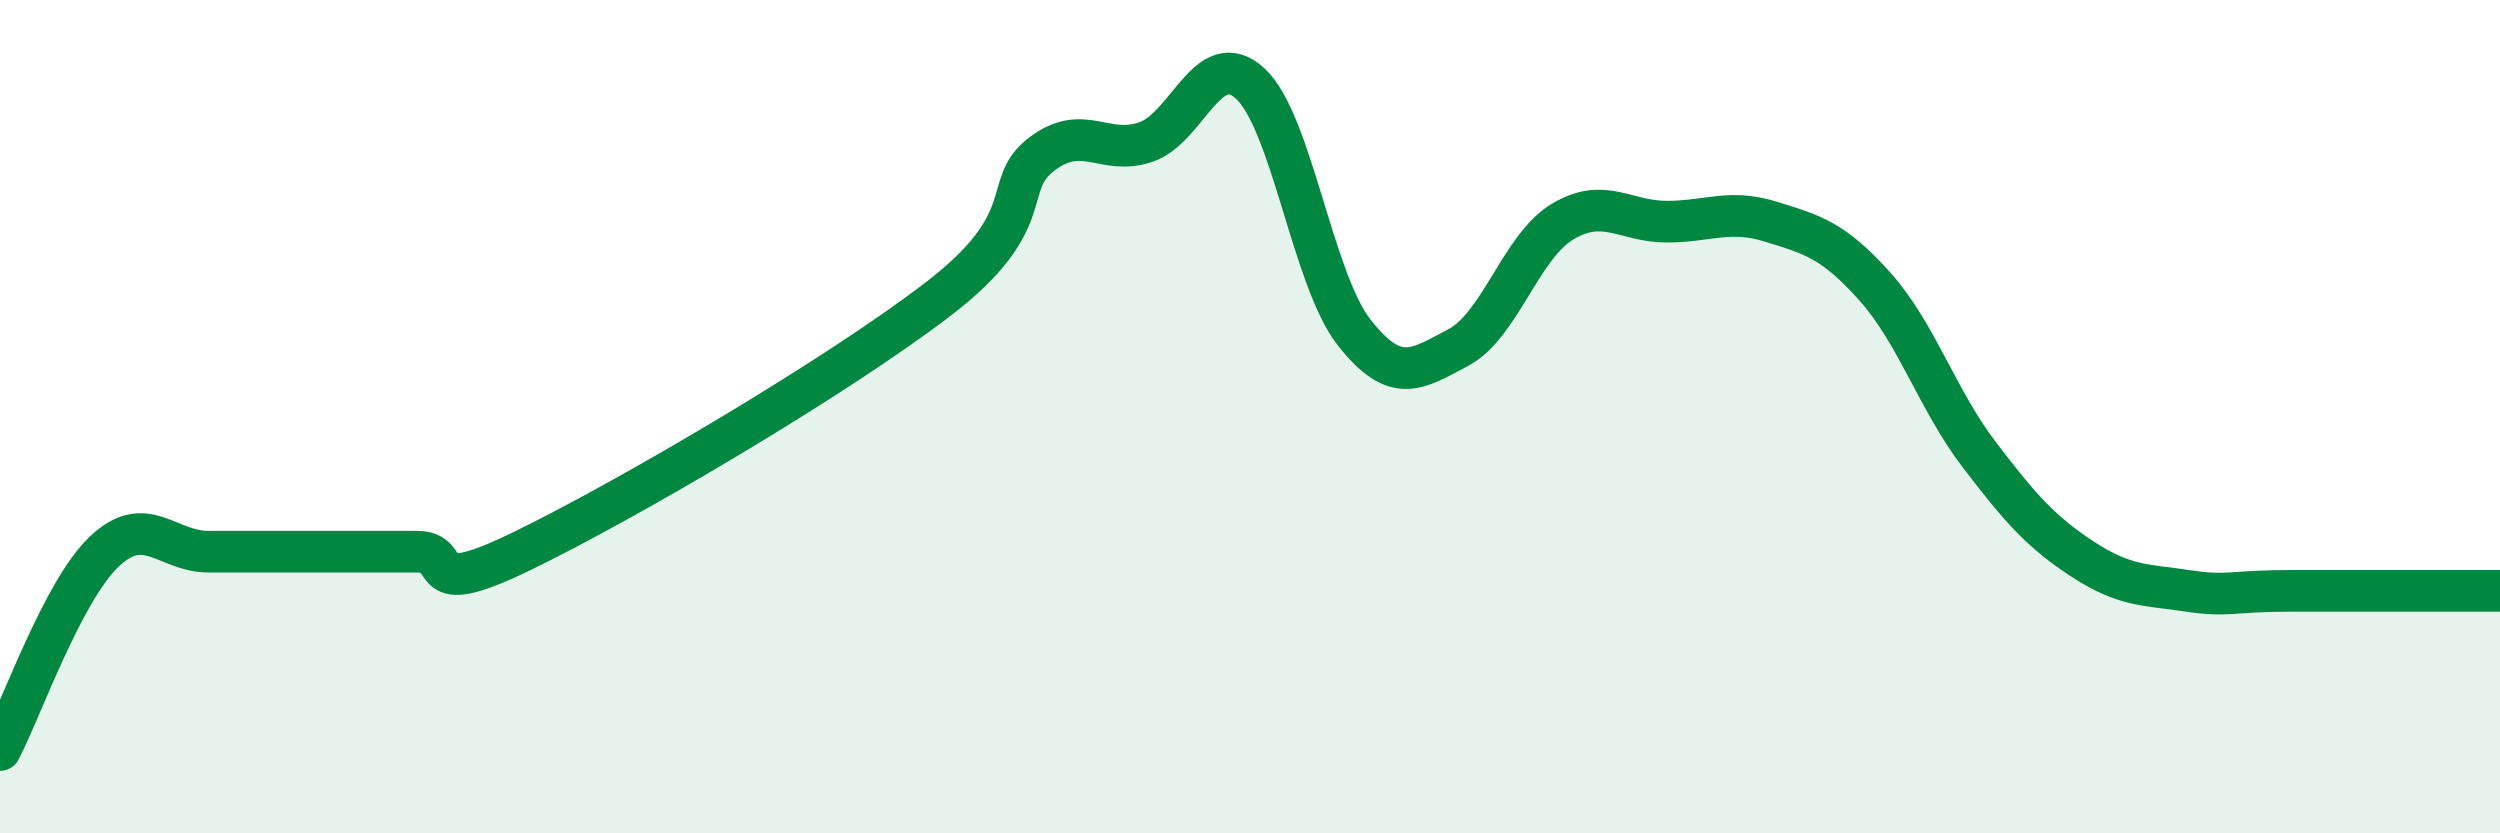 
    <svg width="60" height="20" viewBox="0 0 60 20" xmlns="http://www.w3.org/2000/svg">
      <path
        d="M 0,18 C 0.5,17.05 1.5,14.19 2.5,13.24 C 3.5,12.29 4,13.24 5,13.24 C 6,13.24 6.5,13.24 7.5,13.24 C 8.5,13.24 9,13.24 10,13.24 C 11,13.24 10,14.45 12.5,13.24 C 15,12.03 20,9.1 22.5,7.19 C 25,5.28 24,4.46 25,3.7 C 26,2.94 26.5,3.75 27.5,3.41 C 28.5,3.07 29,1.09 30,2 C 31,2.91 31.5,6.71 32.5,7.98 C 33.5,9.25 34,8.87 35,8.34 C 36,7.81 36.5,5.92 37.5,5.32 C 38.5,4.72 39,5.32 40,5.32 C 41,5.32 41.5,5.01 42.5,5.32 C 43.5,5.63 44,5.76 45,6.88 C 46,8 46.5,9.6 47.5,10.91 C 48.5,12.22 49,12.78 50,13.43 C 51,14.08 51.5,14.03 52.5,14.18 C 53.5,14.33 53.5,14.18 55,14.18 C 56.5,14.18 59,14.18 60,14.18L60 20L0 20Z"
        fill="#008740"
        opacity="0.1"
        stroke-linecap="round"
        stroke-linejoin="round"
      />
      <path
        d="M 0,18 C 0.5,17.05 1.5,14.19 2.5,13.24 C 3.5,12.29 4,13.24 5,13.24 C 6,13.24 6.5,13.24 7.5,13.24 C 8.5,13.24 9,13.24 10,13.24 C 11,13.24 10,14.45 12.5,13.24 C 15,12.03 20,9.1 22.5,7.19 C 25,5.28 24,4.46 25,3.7 C 26,2.94 26.5,3.75 27.5,3.41 C 28.5,3.07 29,1.09 30,2 C 31,2.91 31.5,6.71 32.5,7.98 C 33.5,9.25 34,8.87 35,8.34 C 36,7.81 36.5,5.92 37.5,5.32 C 38.5,4.72 39,5.32 40,5.32 C 41,5.32 41.5,5.01 42.5,5.32 C 43.5,5.63 44,5.76 45,6.88 C 46,8 46.5,9.6 47.5,10.91 C 48.5,12.22 49,12.78 50,13.43 C 51,14.08 51.5,14.03 52.5,14.18 C 53.5,14.33 53.5,14.18 55,14.18 C 56.5,14.18 59,14.18 60,14.18"
        stroke="#008740"
        stroke-width="1"
        fill="none"
        stroke-linecap="round"
        stroke-linejoin="round"
      />
    </svg>
  